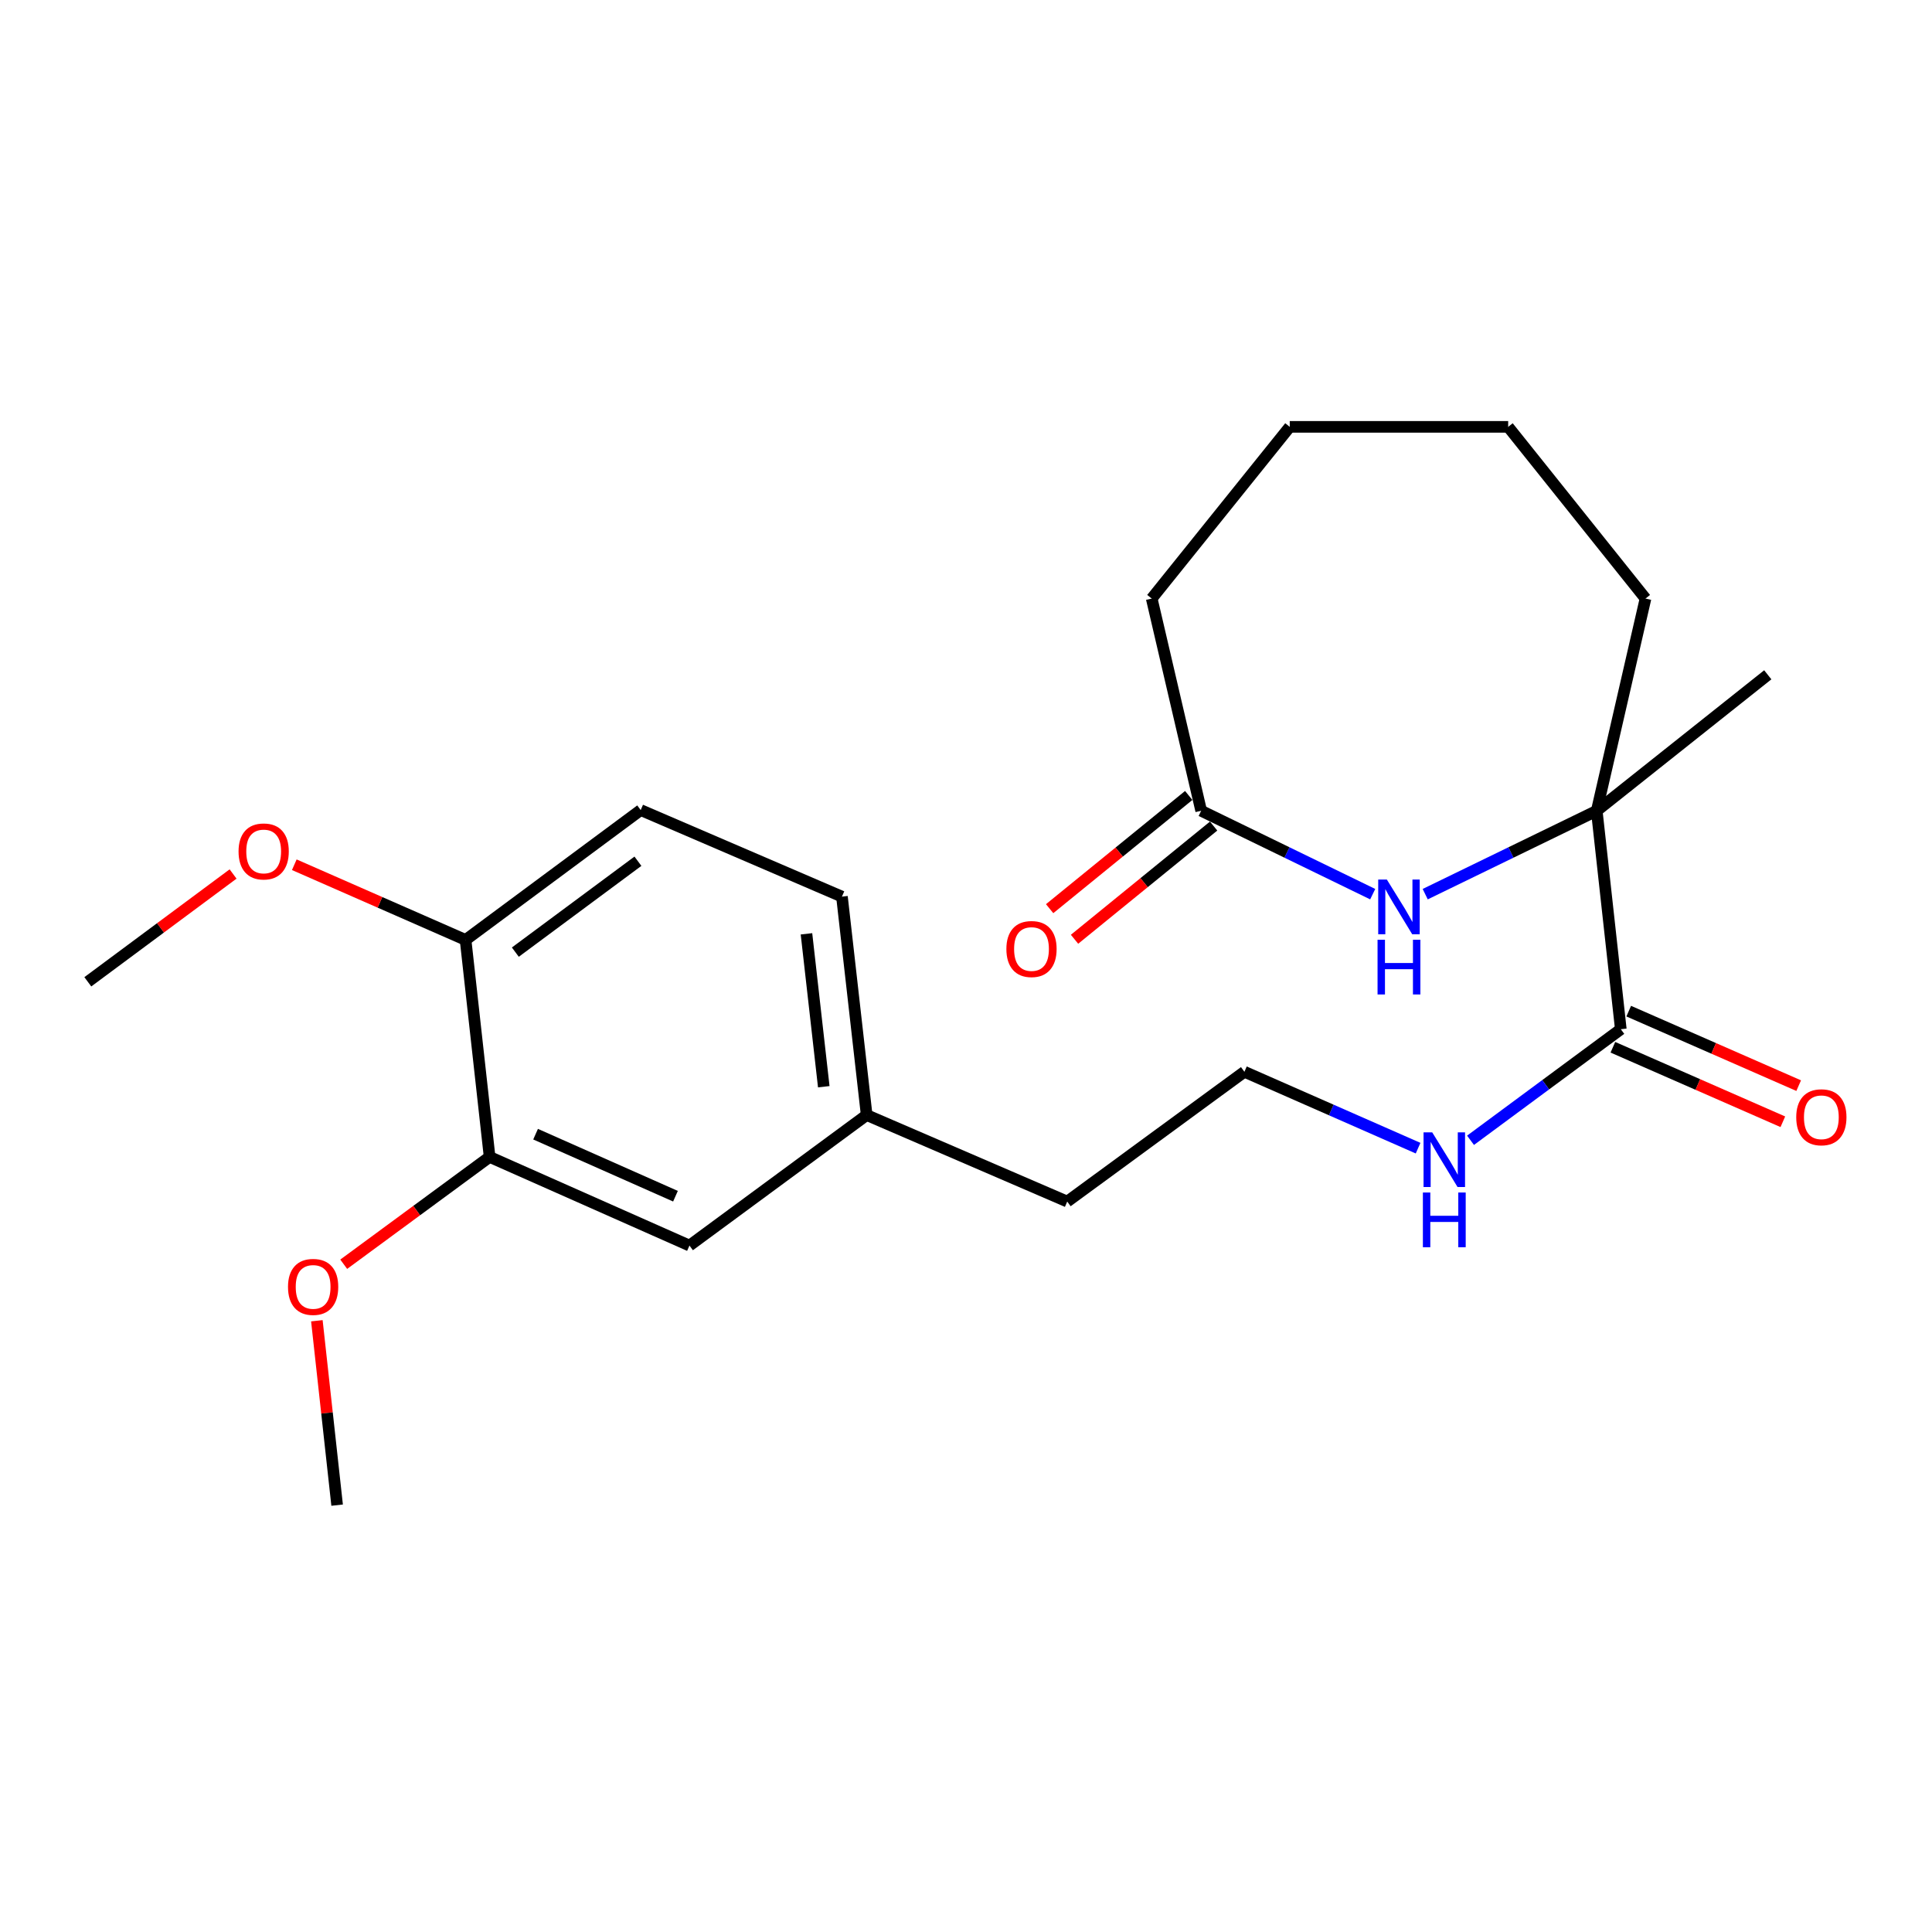 <?xml version='1.0' encoding='iso-8859-1'?>
<svg version='1.1' baseProfile='full'
              xmlns='http://www.w3.org/2000/svg'
                      xmlns:rdkit='http://www.rdkit.org/xml'
                      xmlns:xlink='http://www.w3.org/1999/xlink'
                  xml:space='preserve'
width='1000px' height='1000px' viewBox='0 0 1000 1000'>
<!-- END OF HEADER -->
<rect style='opacity:1.0;fill:#FFFFFF;stroke:none' width='1000' height='1000' x='0' y='0'> </rect>
<path class='bond-0' d='M 737.684,462.817 L 782.078,441.235' style='fill:none;fill-rule:evenodd;stroke:#0000FF;stroke-width:6px;stroke-linecap:butt;stroke-linejoin:miter;stroke-opacity:1' />
<path class='bond-0' d='M 782.078,441.235 L 826.473,419.652' style='fill:none;fill-rule:evenodd;stroke:#000000;stroke-width:6px;stroke-linecap:butt;stroke-linejoin:miter;stroke-opacity:1' />
<path class='bond-2' d='M 710.513,462.817 L 666.119,441.235' style='fill:none;fill-rule:evenodd;stroke:#0000FF;stroke-width:6px;stroke-linecap:butt;stroke-linejoin:miter;stroke-opacity:1' />
<path class='bond-2' d='M 666.119,441.235 L 621.725,419.652' style='fill:none;fill-rule:evenodd;stroke:#000000;stroke-width:6px;stroke-linecap:butt;stroke-linejoin:miter;stroke-opacity:1' />
<path class='bond-1' d='M 826.473,419.652 L 838.926,532.711' style='fill:none;fill-rule:evenodd;stroke:#000000;stroke-width:6px;stroke-linecap:butt;stroke-linejoin:miter;stroke-opacity:1' />
<path class='bond-15' d='M 826.473,419.652 L 914.998,349.275' style='fill:none;fill-rule:evenodd;stroke:#000000;stroke-width:6px;stroke-linecap:butt;stroke-linejoin:miter;stroke-opacity:1' />
<path class='bond-16' d='M 826.473,419.652 L 851.709,309.815' style='fill:none;fill-rule:evenodd;stroke:#000000;stroke-width:6px;stroke-linecap:butt;stroke-linejoin:miter;stroke-opacity:1' />
<path class='bond-5' d='M 834.828,542.06 L 878.813,561.341' style='fill:none;fill-rule:evenodd;stroke:#000000;stroke-width:6px;stroke-linecap:butt;stroke-linejoin:miter;stroke-opacity:1' />
<path class='bond-5' d='M 878.813,561.341 L 922.797,580.623' style='fill:none;fill-rule:evenodd;stroke:#FF0000;stroke-width:6px;stroke-linecap:butt;stroke-linejoin:miter;stroke-opacity:1' />
<path class='bond-5' d='M 843.025,523.362 L 887.009,542.643' style='fill:none;fill-rule:evenodd;stroke:#000000;stroke-width:6px;stroke-linecap:butt;stroke-linejoin:miter;stroke-opacity:1' />
<path class='bond-5' d='M 887.009,542.643 L 930.994,561.925' style='fill:none;fill-rule:evenodd;stroke:#FF0000;stroke-width:6px;stroke-linecap:butt;stroke-linejoin:miter;stroke-opacity:1' />
<path class='bond-8' d='M 838.926,532.711 L 800.036,561.462' style='fill:none;fill-rule:evenodd;stroke:#000000;stroke-width:6px;stroke-linecap:butt;stroke-linejoin:miter;stroke-opacity:1' />
<path class='bond-8' d='M 800.036,561.462 L 761.146,590.213' style='fill:none;fill-rule:evenodd;stroke:#0000FF;stroke-width:6px;stroke-linecap:butt;stroke-linejoin:miter;stroke-opacity:1' />
<path class='bond-7' d='M 615.281,411.735 L 579.285,441.032' style='fill:none;fill-rule:evenodd;stroke:#000000;stroke-width:6px;stroke-linecap:butt;stroke-linejoin:miter;stroke-opacity:1' />
<path class='bond-7' d='M 579.285,441.032 L 543.29,470.329' style='fill:none;fill-rule:evenodd;stroke:#FF0000;stroke-width:6px;stroke-linecap:butt;stroke-linejoin:miter;stroke-opacity:1' />
<path class='bond-7' d='M 628.168,427.57 L 592.173,456.866' style='fill:none;fill-rule:evenodd;stroke:#000000;stroke-width:6px;stroke-linecap:butt;stroke-linejoin:miter;stroke-opacity:1' />
<path class='bond-7' d='M 592.173,456.866 L 556.177,486.163' style='fill:none;fill-rule:evenodd;stroke:#FF0000;stroke-width:6px;stroke-linecap:butt;stroke-linejoin:miter;stroke-opacity:1' />
<path class='bond-17' d='M 621.725,419.652 L 596.126,309.815' style='fill:none;fill-rule:evenodd;stroke:#000000;stroke-width:6px;stroke-linecap:butt;stroke-linejoin:miter;stroke-opacity:1' />
<path class='bond-3' d='M 253.424,598.824 L 356.864,644.703' style='fill:none;fill-rule:evenodd;stroke:#000000;stroke-width:6px;stroke-linecap:butt;stroke-linejoin:miter;stroke-opacity:1' />
<path class='bond-3' d='M 277.217,587.043 L 349.625,619.158' style='fill:none;fill-rule:evenodd;stroke:#000000;stroke-width:6px;stroke-linecap:butt;stroke-linejoin:miter;stroke-opacity:1' />
<path class='bond-12' d='M 253.424,598.824 L 215.666,626.596' style='fill:none;fill-rule:evenodd;stroke:#000000;stroke-width:6px;stroke-linecap:butt;stroke-linejoin:miter;stroke-opacity:1' />
<path class='bond-12' d='M 215.666,626.596 L 177.909,654.367' style='fill:none;fill-rule:evenodd;stroke:#FF0000;stroke-width:6px;stroke-linecap:butt;stroke-linejoin:miter;stroke-opacity:1' />
<path class='bond-24' d='M 253.424,598.824 L 240.981,486.503' style='fill:none;fill-rule:evenodd;stroke:#000000;stroke-width:6px;stroke-linecap:butt;stroke-linejoin:miter;stroke-opacity:1' />
<path class='bond-4' d='M 240.981,486.503 L 331.627,419.29' style='fill:none;fill-rule:evenodd;stroke:#000000;stroke-width:6px;stroke-linecap:butt;stroke-linejoin:miter;stroke-opacity:1' />
<path class='bond-4' d='M 266.738,492.82 L 330.191,445.771' style='fill:none;fill-rule:evenodd;stroke:#000000;stroke-width:6px;stroke-linecap:butt;stroke-linejoin:miter;stroke-opacity:1' />
<path class='bond-13' d='M 240.981,486.503 L 196.655,467.043' style='fill:none;fill-rule:evenodd;stroke:#000000;stroke-width:6px;stroke-linecap:butt;stroke-linejoin:miter;stroke-opacity:1' />
<path class='bond-13' d='M 196.655,467.043 L 152.328,447.584' style='fill:none;fill-rule:evenodd;stroke:#FF0000;stroke-width:6px;stroke-linecap:butt;stroke-linejoin:miter;stroke-opacity:1' />
<path class='bond-6' d='M 356.864,644.703 L 448.587,577.149' style='fill:none;fill-rule:evenodd;stroke:#000000;stroke-width:6px;stroke-linecap:butt;stroke-linejoin:miter;stroke-opacity:1' />
<path class='bond-14' d='M 734,594.287 L 689.051,574.517' style='fill:none;fill-rule:evenodd;stroke:#0000FF;stroke-width:6px;stroke-linecap:butt;stroke-linejoin:miter;stroke-opacity:1' />
<path class='bond-14' d='M 689.051,574.517 L 644.103,554.748' style='fill:none;fill-rule:evenodd;stroke:#000000;stroke-width:6px;stroke-linecap:butt;stroke-linejoin:miter;stroke-opacity:1' />
<path class='bond-9' d='M 331.627,419.29 L 435.793,464.091' style='fill:none;fill-rule:evenodd;stroke:#000000;stroke-width:6px;stroke-linecap:butt;stroke-linejoin:miter;stroke-opacity:1' />
<path class='bond-10' d='M 448.587,577.149 L 552.39,621.928' style='fill:none;fill-rule:evenodd;stroke:#000000;stroke-width:6px;stroke-linecap:butt;stroke-linejoin:miter;stroke-opacity:1' />
<path class='bond-11' d='M 448.587,577.149 L 435.793,464.091' style='fill:none;fill-rule:evenodd;stroke:#000000;stroke-width:6px;stroke-linecap:butt;stroke-linejoin:miter;stroke-opacity:1' />
<path class='bond-11' d='M 426.382,562.486 L 417.426,483.345' style='fill:none;fill-rule:evenodd;stroke:#000000;stroke-width:6px;stroke-linecap:butt;stroke-linejoin:miter;stroke-opacity:1' />
<path class='bond-19' d='M 164.008,683.618 L 169.251,731.34' style='fill:none;fill-rule:evenodd;stroke:#FF0000;stroke-width:6px;stroke-linecap:butt;stroke-linejoin:miter;stroke-opacity:1' />
<path class='bond-19' d='M 169.251,731.34 L 174.494,779.061' style='fill:none;fill-rule:evenodd;stroke:#000000;stroke-width:6px;stroke-linecap:butt;stroke-linejoin:miter;stroke-opacity:1' />
<path class='bond-20' d='M 120.641,452.376 L 83.048,480.277' style='fill:none;fill-rule:evenodd;stroke:#FF0000;stroke-width:6px;stroke-linecap:butt;stroke-linejoin:miter;stroke-opacity:1' />
<path class='bond-20' d='M 83.048,480.277 L 45.455,508.178' style='fill:none;fill-rule:evenodd;stroke:#000000;stroke-width:6px;stroke-linecap:butt;stroke-linejoin:miter;stroke-opacity:1' />
<path class='bond-18' d='M 644.103,554.748 L 552.39,621.928' style='fill:none;fill-rule:evenodd;stroke:#000000;stroke-width:6px;stroke-linecap:butt;stroke-linejoin:miter;stroke-opacity:1' />
<path class='bond-21' d='M 851.709,309.815 L 780.628,220.939' style='fill:none;fill-rule:evenodd;stroke:#000000;stroke-width:6px;stroke-linecap:butt;stroke-linejoin:miter;stroke-opacity:1' />
<path class='bond-22' d='M 596.126,309.815 L 667.57,220.939' style='fill:none;fill-rule:evenodd;stroke:#000000;stroke-width:6px;stroke-linecap:butt;stroke-linejoin:miter;stroke-opacity:1' />
<path class='bond-23' d='M 780.628,220.939 L 667.57,220.939' style='fill:none;fill-rule:evenodd;stroke:#000000;stroke-width:6px;stroke-linecap:butt;stroke-linejoin:miter;stroke-opacity:1' />
<path  class='atom-0' d='M 717.839 455.262
L 727.119 470.262
Q 728.039 471.742, 729.519 474.422
Q 730.999 477.102, 731.079 477.262
L 731.079 455.262
L 734.839 455.262
L 734.839 483.582
L 730.959 483.582
L 720.999 467.182
Q 719.839 465.262, 718.599 463.062
Q 717.399 460.862, 717.039 460.182
L 717.039 483.582
L 713.359 483.582
L 713.359 455.262
L 717.839 455.262
' fill='#0000FF'/>
<path  class='atom-0' d='M 713.019 486.414
L 716.859 486.414
L 716.859 498.454
L 731.339 498.454
L 731.339 486.414
L 735.179 486.414
L 735.179 514.734
L 731.339 514.734
L 731.339 501.654
L 716.859 501.654
L 716.859 514.734
L 713.019 514.734
L 713.019 486.414
' fill='#0000FF'/>
<path  class='atom-6' d='M 929.729 578.295
Q 929.729 571.495, 933.089 567.695
Q 936.449 563.895, 942.729 563.895
Q 949.009 563.895, 952.369 567.695
Q 955.729 571.495, 955.729 578.295
Q 955.729 585.175, 952.329 589.095
Q 948.929 592.975, 942.729 592.975
Q 936.489 592.975, 933.089 589.095
Q 929.729 585.215, 929.729 578.295
M 942.729 589.775
Q 947.049 589.775, 949.369 586.895
Q 951.729 583.975, 951.729 578.295
Q 951.729 572.735, 949.369 569.935
Q 947.049 567.095, 942.729 567.095
Q 938.409 567.095, 936.049 569.895
Q 933.729 572.695, 933.729 578.295
Q 933.729 584.015, 936.049 586.895
Q 938.409 589.775, 942.729 589.775
' fill='#FF0000'/>
<path  class='atom-8' d='M 520.903 491.21
Q 520.903 484.41, 524.263 480.61
Q 527.623 476.81, 533.903 476.81
Q 540.183 476.81, 543.543 480.61
Q 546.903 484.41, 546.903 491.21
Q 546.903 498.09, 543.503 502.01
Q 540.103 505.89, 533.903 505.89
Q 527.663 505.89, 524.263 502.01
Q 520.903 498.13, 520.903 491.21
M 533.903 502.69
Q 538.223 502.69, 540.543 499.81
Q 542.903 496.89, 542.903 491.21
Q 542.903 485.65, 540.543 482.85
Q 538.223 480.01, 533.903 480.01
Q 529.583 480.01, 527.223 482.81
Q 524.903 485.61, 524.903 491.21
Q 524.903 496.93, 527.223 499.81
Q 529.583 502.69, 533.903 502.69
' fill='#FF0000'/>
<path  class='atom-9' d='M 741.305 586.093
L 750.585 601.093
Q 751.505 602.573, 752.985 605.253
Q 754.465 607.933, 754.545 608.093
L 754.545 586.093
L 758.305 586.093
L 758.305 614.413
L 754.425 614.413
L 744.465 598.013
Q 743.305 596.093, 742.065 593.893
Q 740.865 591.693, 740.505 591.013
L 740.505 614.413
L 736.825 614.413
L 736.825 586.093
L 741.305 586.093
' fill='#0000FF'/>
<path  class='atom-9' d='M 736.485 617.245
L 740.325 617.245
L 740.325 629.285
L 754.805 629.285
L 754.805 617.245
L 758.645 617.245
L 758.645 645.565
L 754.805 645.565
L 754.805 632.485
L 740.325 632.485
L 740.325 645.565
L 736.485 645.565
L 736.485 617.245
' fill='#0000FF'/>
<path  class='atom-13' d='M 149.074 666.095
Q 149.074 659.295, 152.434 655.495
Q 155.794 651.695, 162.074 651.695
Q 168.354 651.695, 171.714 655.495
Q 175.074 659.295, 175.074 666.095
Q 175.074 672.975, 171.674 676.895
Q 168.274 680.775, 162.074 680.775
Q 155.834 680.775, 152.434 676.895
Q 149.074 673.015, 149.074 666.095
M 162.074 677.575
Q 166.394 677.575, 168.714 674.695
Q 171.074 671.775, 171.074 666.095
Q 171.074 660.535, 168.714 657.735
Q 166.394 654.895, 162.074 654.895
Q 157.754 654.895, 155.394 657.695
Q 153.074 660.495, 153.074 666.095
Q 153.074 671.815, 155.394 674.695
Q 157.754 677.575, 162.074 677.575
' fill='#FF0000'/>
<path  class='atom-14' d='M 123.475 440.704
Q 123.475 433.904, 126.835 430.104
Q 130.195 426.304, 136.475 426.304
Q 142.755 426.304, 146.115 430.104
Q 149.475 433.904, 149.475 440.704
Q 149.475 447.584, 146.075 451.504
Q 142.675 455.384, 136.475 455.384
Q 130.235 455.384, 126.835 451.504
Q 123.475 447.624, 123.475 440.704
M 136.475 452.184
Q 140.795 452.184, 143.115 449.304
Q 145.475 446.384, 145.475 440.704
Q 145.475 435.144, 143.115 432.344
Q 140.795 429.504, 136.475 429.504
Q 132.155 429.504, 129.795 432.304
Q 127.475 435.104, 127.475 440.704
Q 127.475 446.424, 129.795 449.304
Q 132.155 452.184, 136.475 452.184
' fill='#FF0000'/>
</svg>
